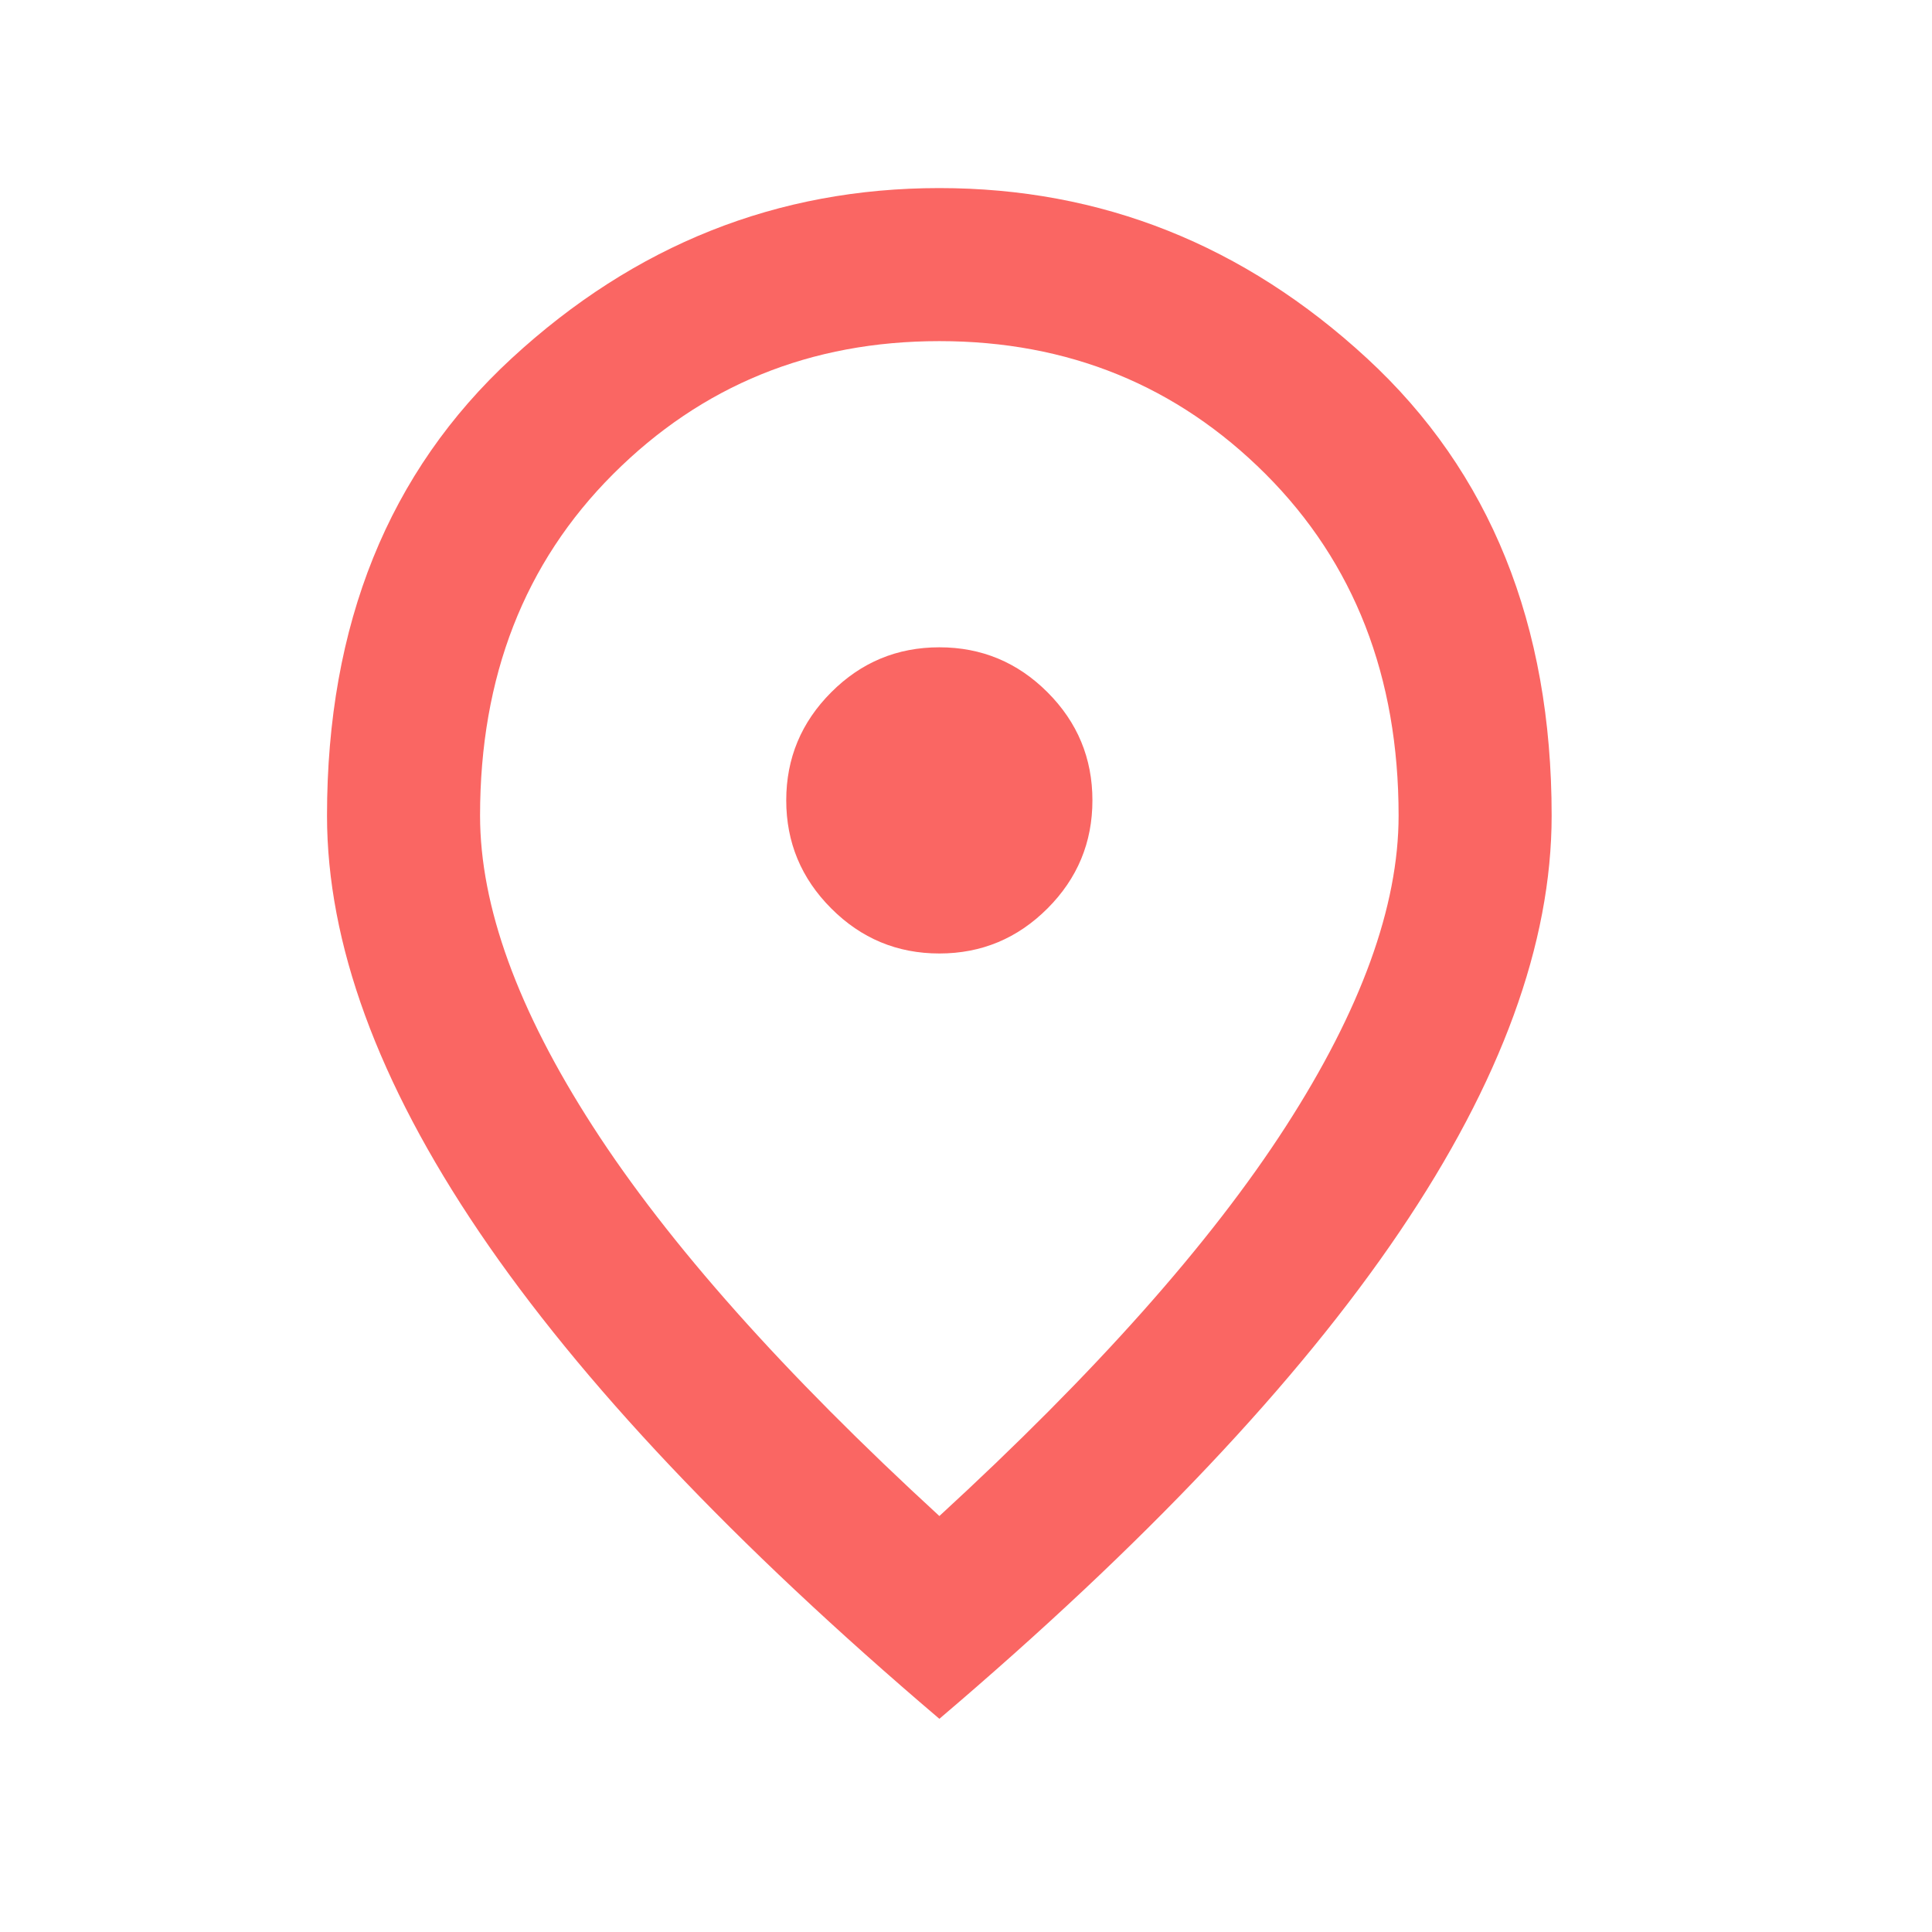 <svg width="23" height="23" viewBox="0 0 23 23" fill="none" xmlns="http://www.w3.org/2000/svg">
<g id="location_on_FILL0_wght400_GRAD0_opsz24 1">
<path id="Vector" d="M11.183 11.351C11.684 11.351 12.113 11.172 12.47 10.815C12.827 10.458 13.005 10.029 13.005 9.528C13.005 9.027 12.827 8.598 12.47 8.241C12.113 7.884 11.684 7.706 11.183 7.706C10.681 7.706 10.252 7.884 9.896 8.241C9.539 8.598 9.36 9.027 9.36 9.528C9.36 10.029 9.539 10.458 9.896 10.815C10.252 11.172 10.681 11.351 11.183 11.351ZM11.183 18.048C13.035 16.347 14.41 14.802 15.306 13.412C16.202 12.023 16.65 10.789 16.65 9.71C16.65 8.055 16.122 6.7 15.067 5.644C14.011 4.589 12.716 4.061 11.183 4.061C9.649 4.061 8.354 4.589 7.299 5.644C6.243 6.7 5.715 8.055 5.715 9.71C5.715 10.789 6.163 12.023 7.059 13.412C7.955 14.802 9.33 16.347 11.183 18.048ZM11.183 20.462C8.738 18.382 6.911 16.449 5.704 14.665C4.497 12.88 3.893 11.229 3.893 9.71C3.893 7.432 4.626 5.618 6.091 4.266C7.557 2.914 9.254 2.239 11.183 2.239C13.111 2.239 14.808 2.914 16.274 4.266C17.739 5.618 18.472 7.432 18.472 9.71C18.472 11.229 17.869 12.88 16.661 14.665C15.454 16.449 13.628 18.382 11.183 20.462Z" fill="#FA6663"/>
</g>
</svg>
